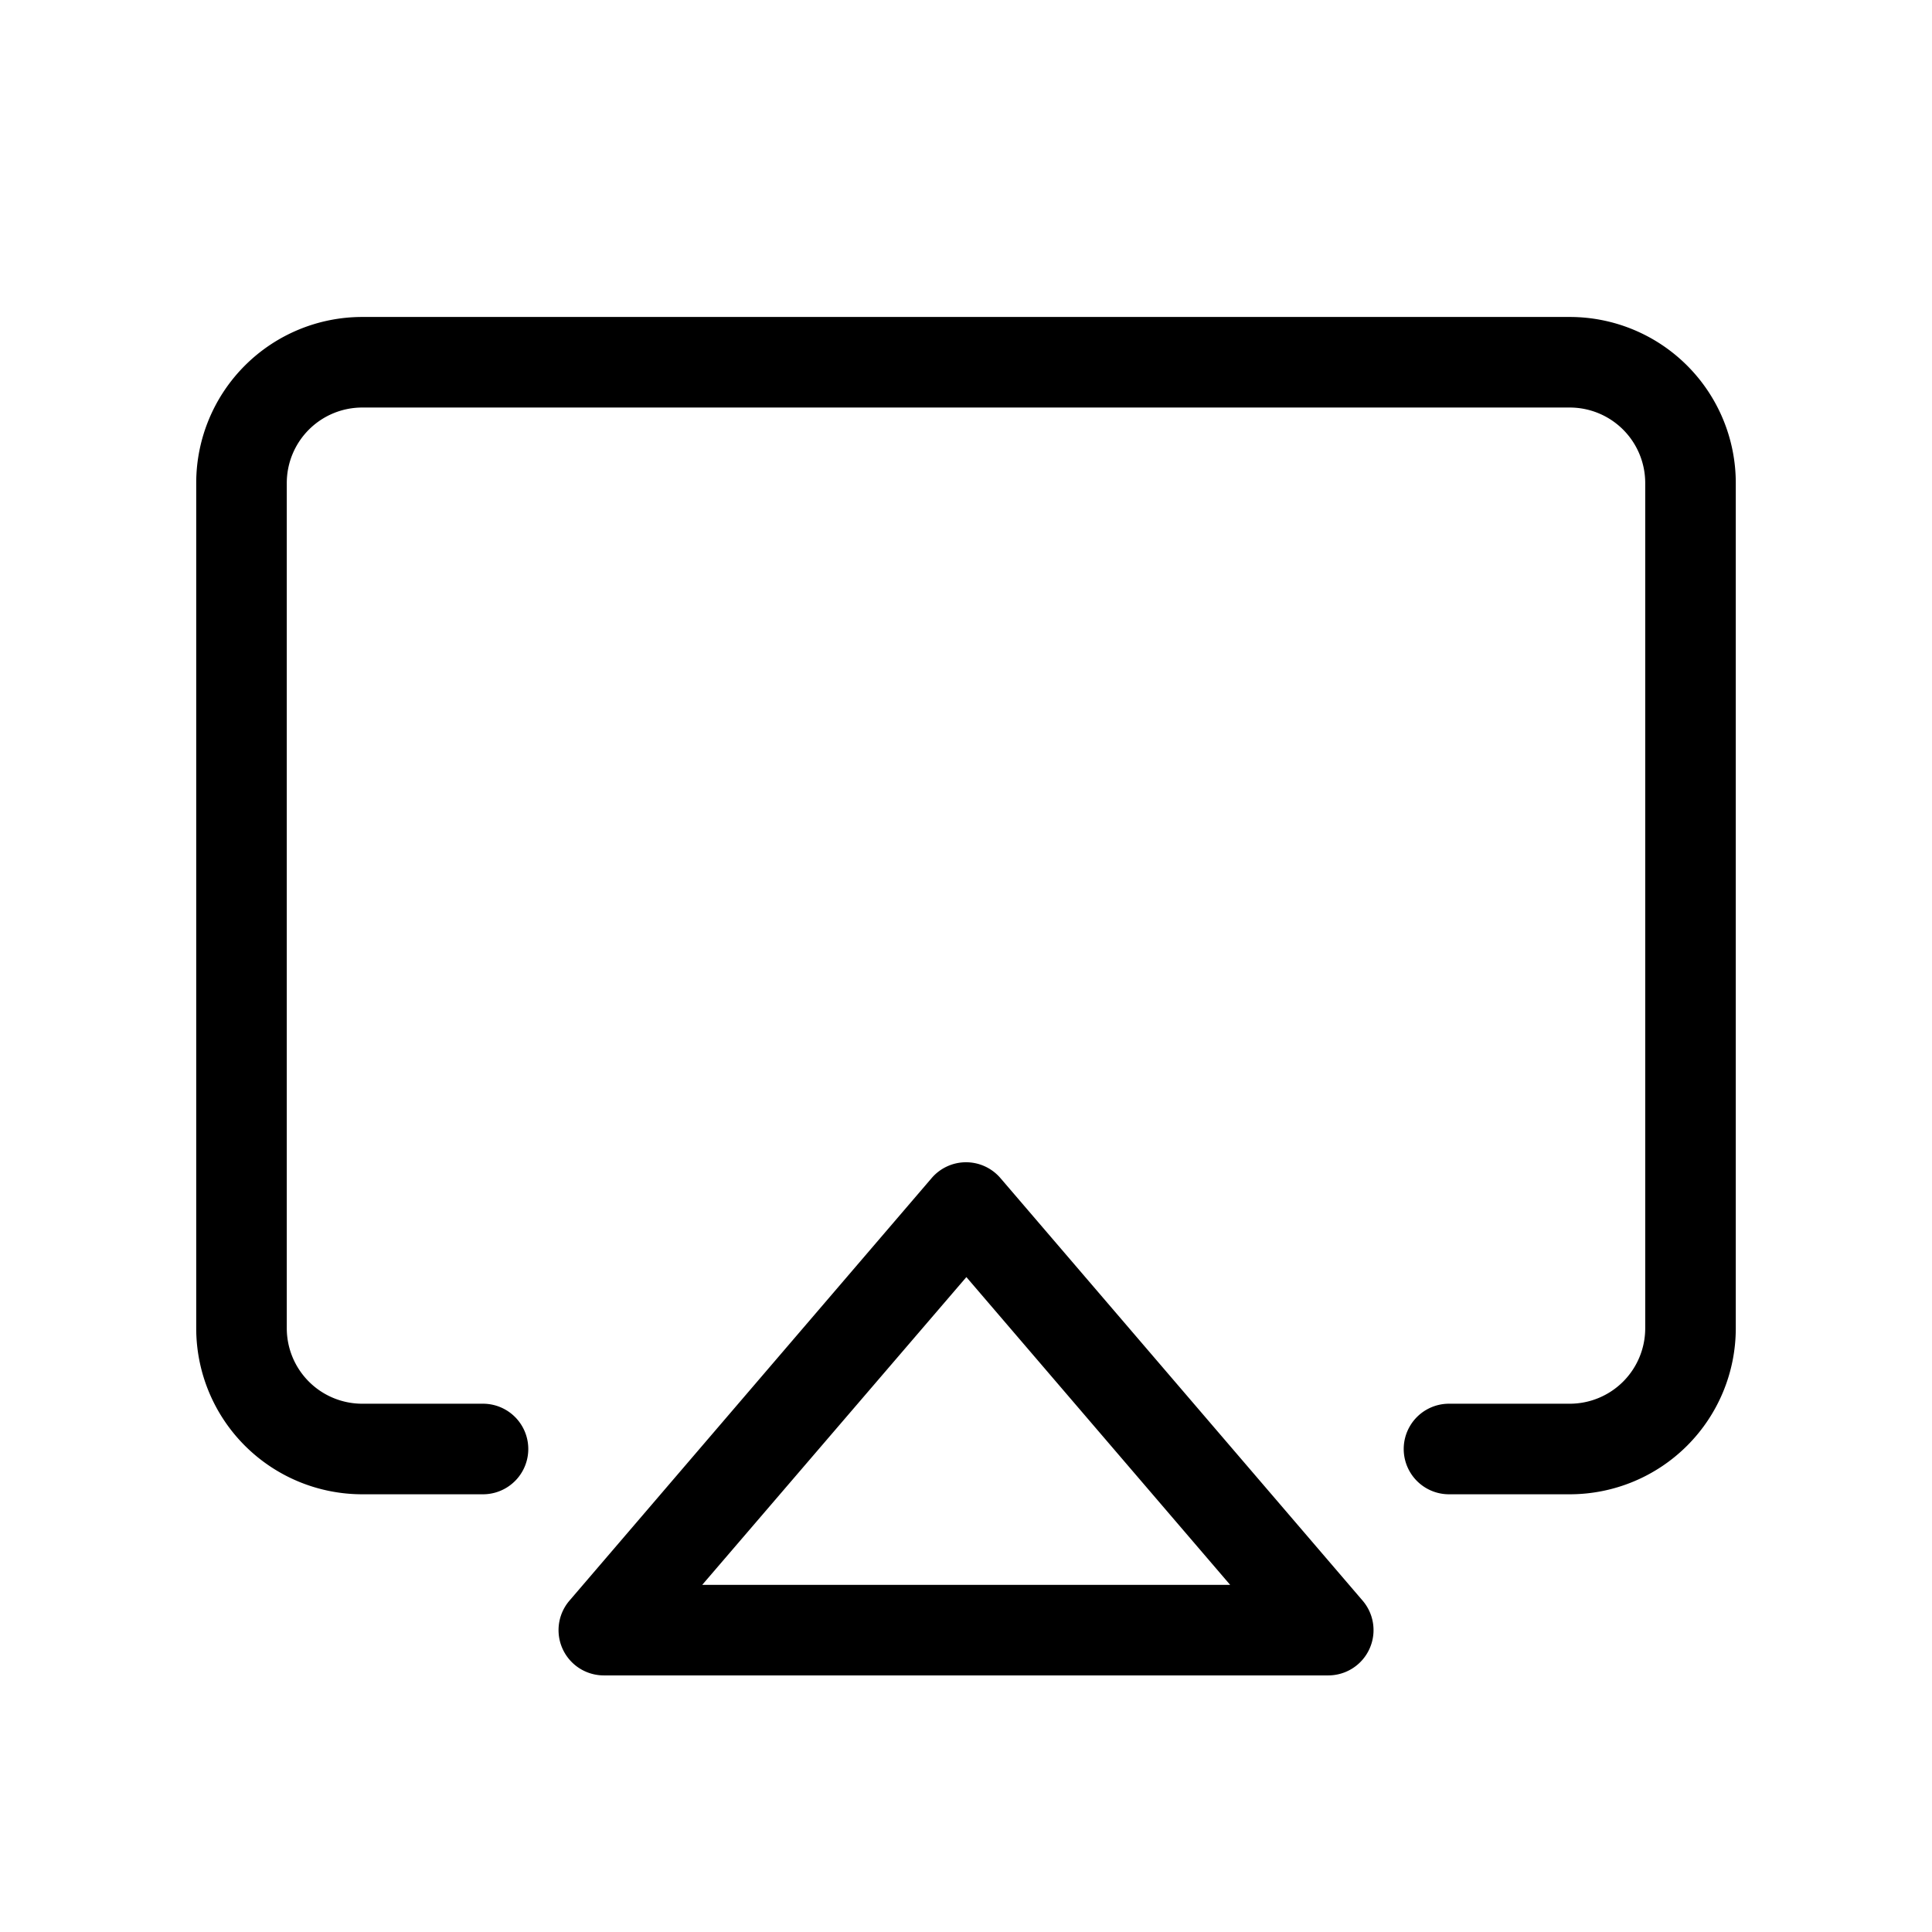 <svg xmlns="http://www.w3.org/2000/svg" viewBox="0 0 256 256" fill="currentColor"><path d="M132.56,156.1a6,6,0,0,0-9.11,0l-48,56A6,6,0,0,0,80,222h96a6,6,0,0,0,4.56-9.9ZM93.05,210l35-40.78L163,210ZM230,64V176a22,22,0,0,1-22,22H192a6,6,0,0,1,0-12h16a10,10,0,0,0,10-10V64a10,10,0,0,0-10-10H48A10,10,0,0,0,38,64V176a10,10,0,0,0,10,10H64a6,6,0,0,1,0,12H48a22,22,0,0,1-22-22V64A22,22,0,0,1,48,42H208A22,22,0,0,1,230,64Z"/></svg>